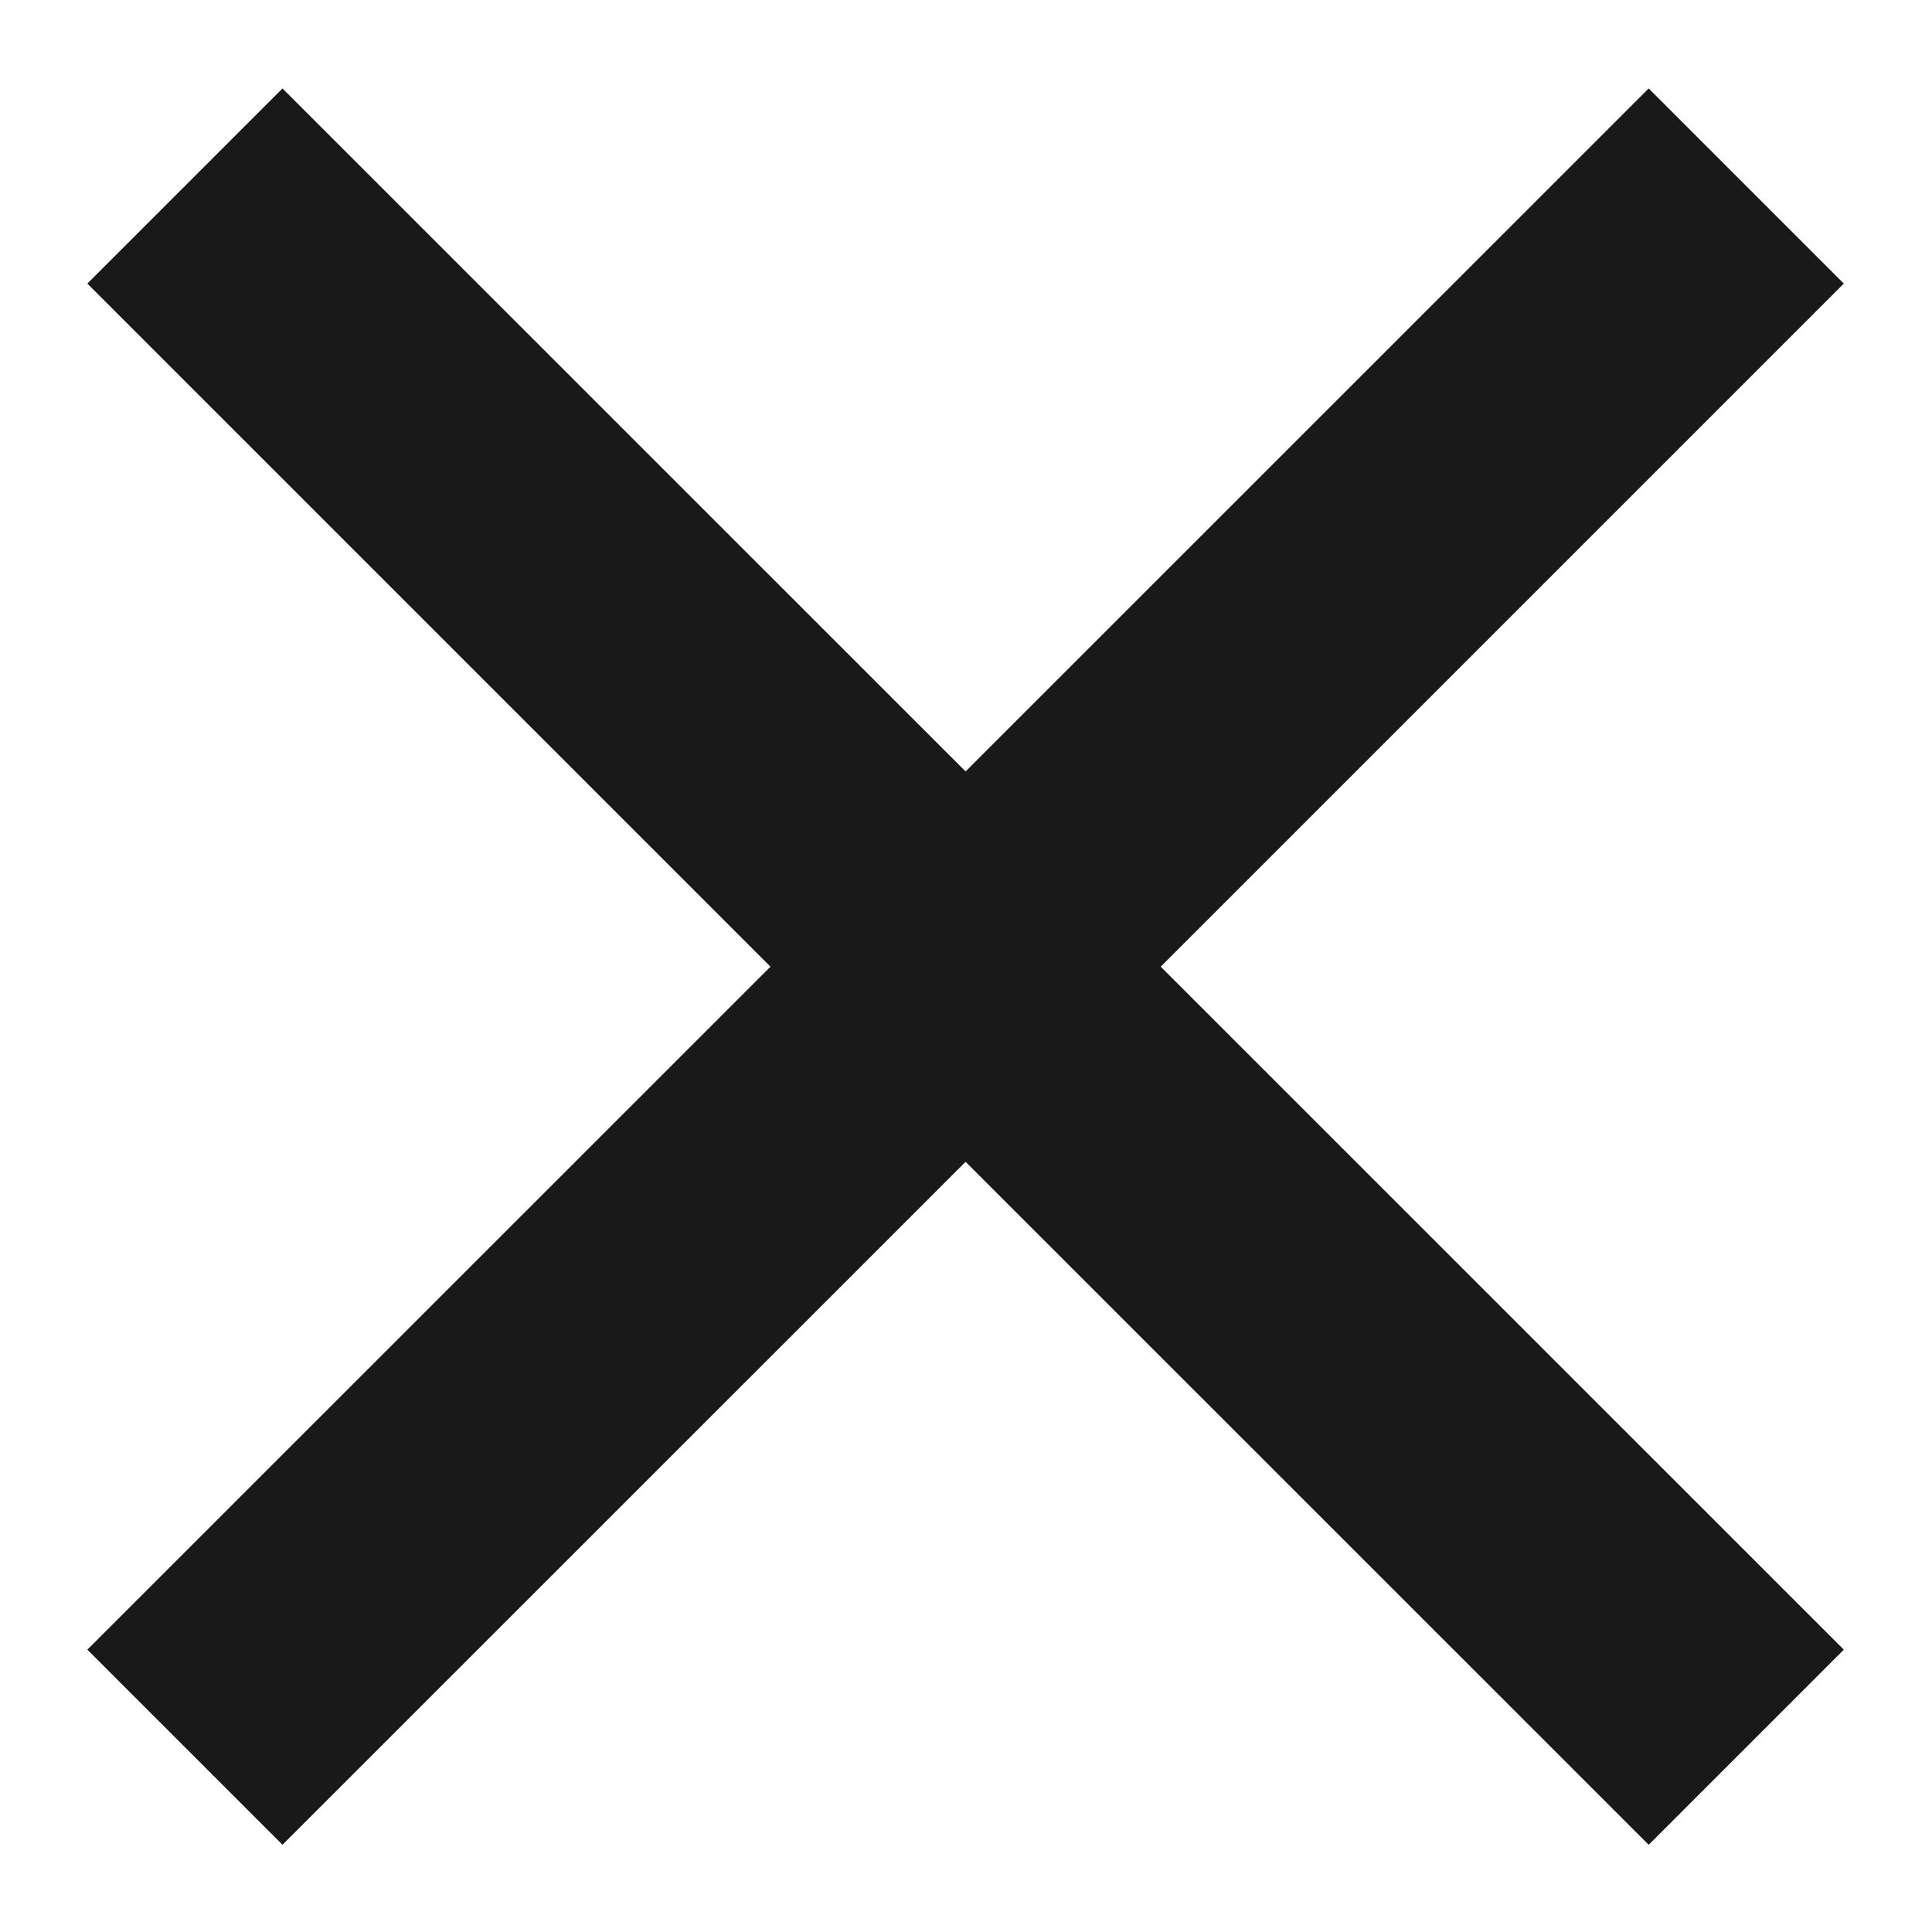 <svg width="14" height="14" viewBox="0 0 14 14" fill="none" xmlns="http://www.w3.org/2000/svg">
<path d="M6.997 5.59L11.947 0.641L13.361 2.055L8.411 7.005L13.361 11.954L11.947 13.368L6.997 8.419L2.047 13.368L0.633 11.954L5.583 7.005L0.633 2.055L2.047 0.641L6.997 5.59Z" fill="#191919"/>
</svg>
